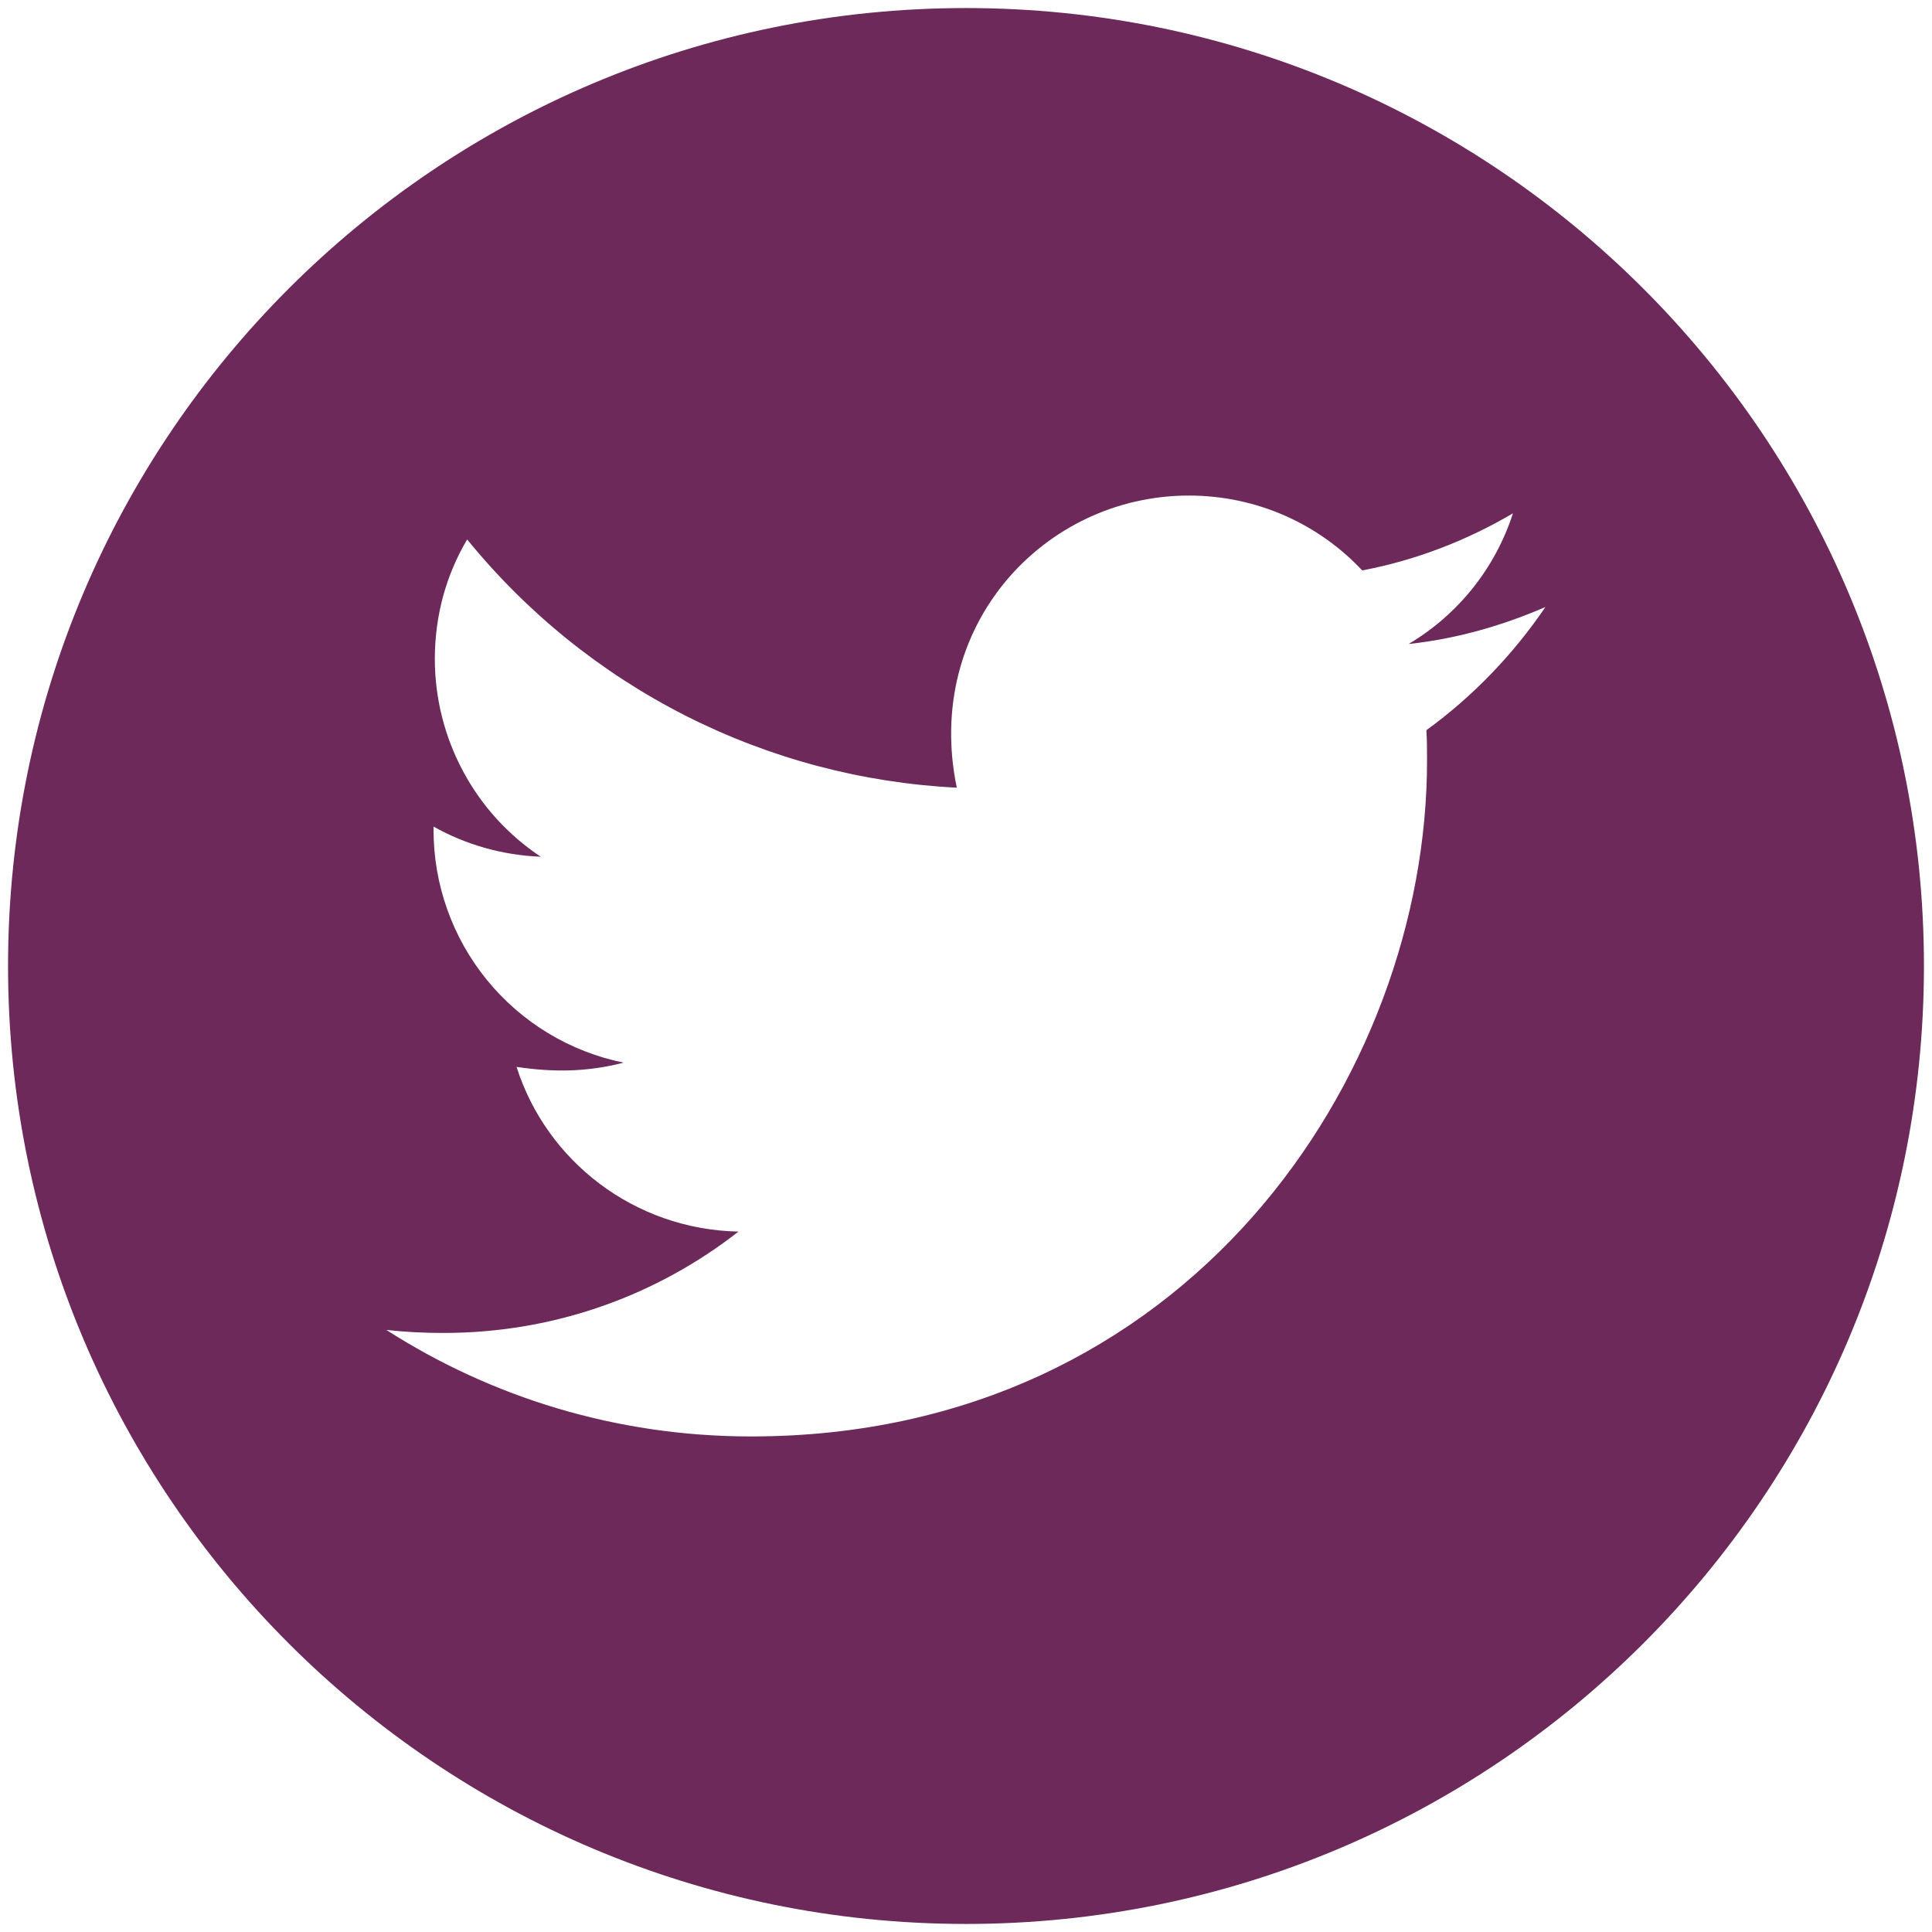 <svg width="30" height="30" viewBox="0 0 30 30" fill="none" xmlns="http://www.w3.org/2000/svg">
<path d="M15 0.125C6.786 0.125 0.125 6.786 0.125 15C0.125 23.215 6.786 29.875 15 29.875C23.215 29.875 29.875 23.215 29.875 15C29.875 6.786 23.215 0.125 15 0.125ZM22.149 11.338C22.159 11.494 22.159 11.656 22.159 11.816C22.159 16.69 18.447 22.305 11.663 22.305C9.571 22.305 7.632 21.697 5.999 20.651C6.297 20.684 6.583 20.698 6.888 20.698C8.615 20.698 10.202 20.113 11.467 19.124C9.847 19.091 8.486 18.028 8.021 16.567C8.588 16.65 9.1 16.65 9.684 16.501C8.85 16.331 8.1 15.878 7.562 15.218C7.024 14.559 6.731 13.733 6.732 12.882V12.835C7.221 13.111 7.795 13.28 8.396 13.303C7.891 12.967 7.476 12.511 7.19 11.975C6.903 11.44 6.753 10.842 6.752 10.235C6.752 9.548 6.932 8.921 7.254 8.376C8.18 9.516 9.335 10.448 10.645 11.113C11.955 11.777 13.39 12.158 14.857 12.231C14.336 9.724 16.209 7.695 18.46 7.695C19.522 7.695 20.479 8.14 21.152 8.857C21.986 8.701 22.783 8.389 23.493 7.971C23.218 8.824 22.64 9.545 21.873 10C22.617 9.92 23.334 9.714 23.998 9.425C23.497 10.162 22.869 10.816 22.149 11.338Z" fill="#6D295A"/>
</svg>
